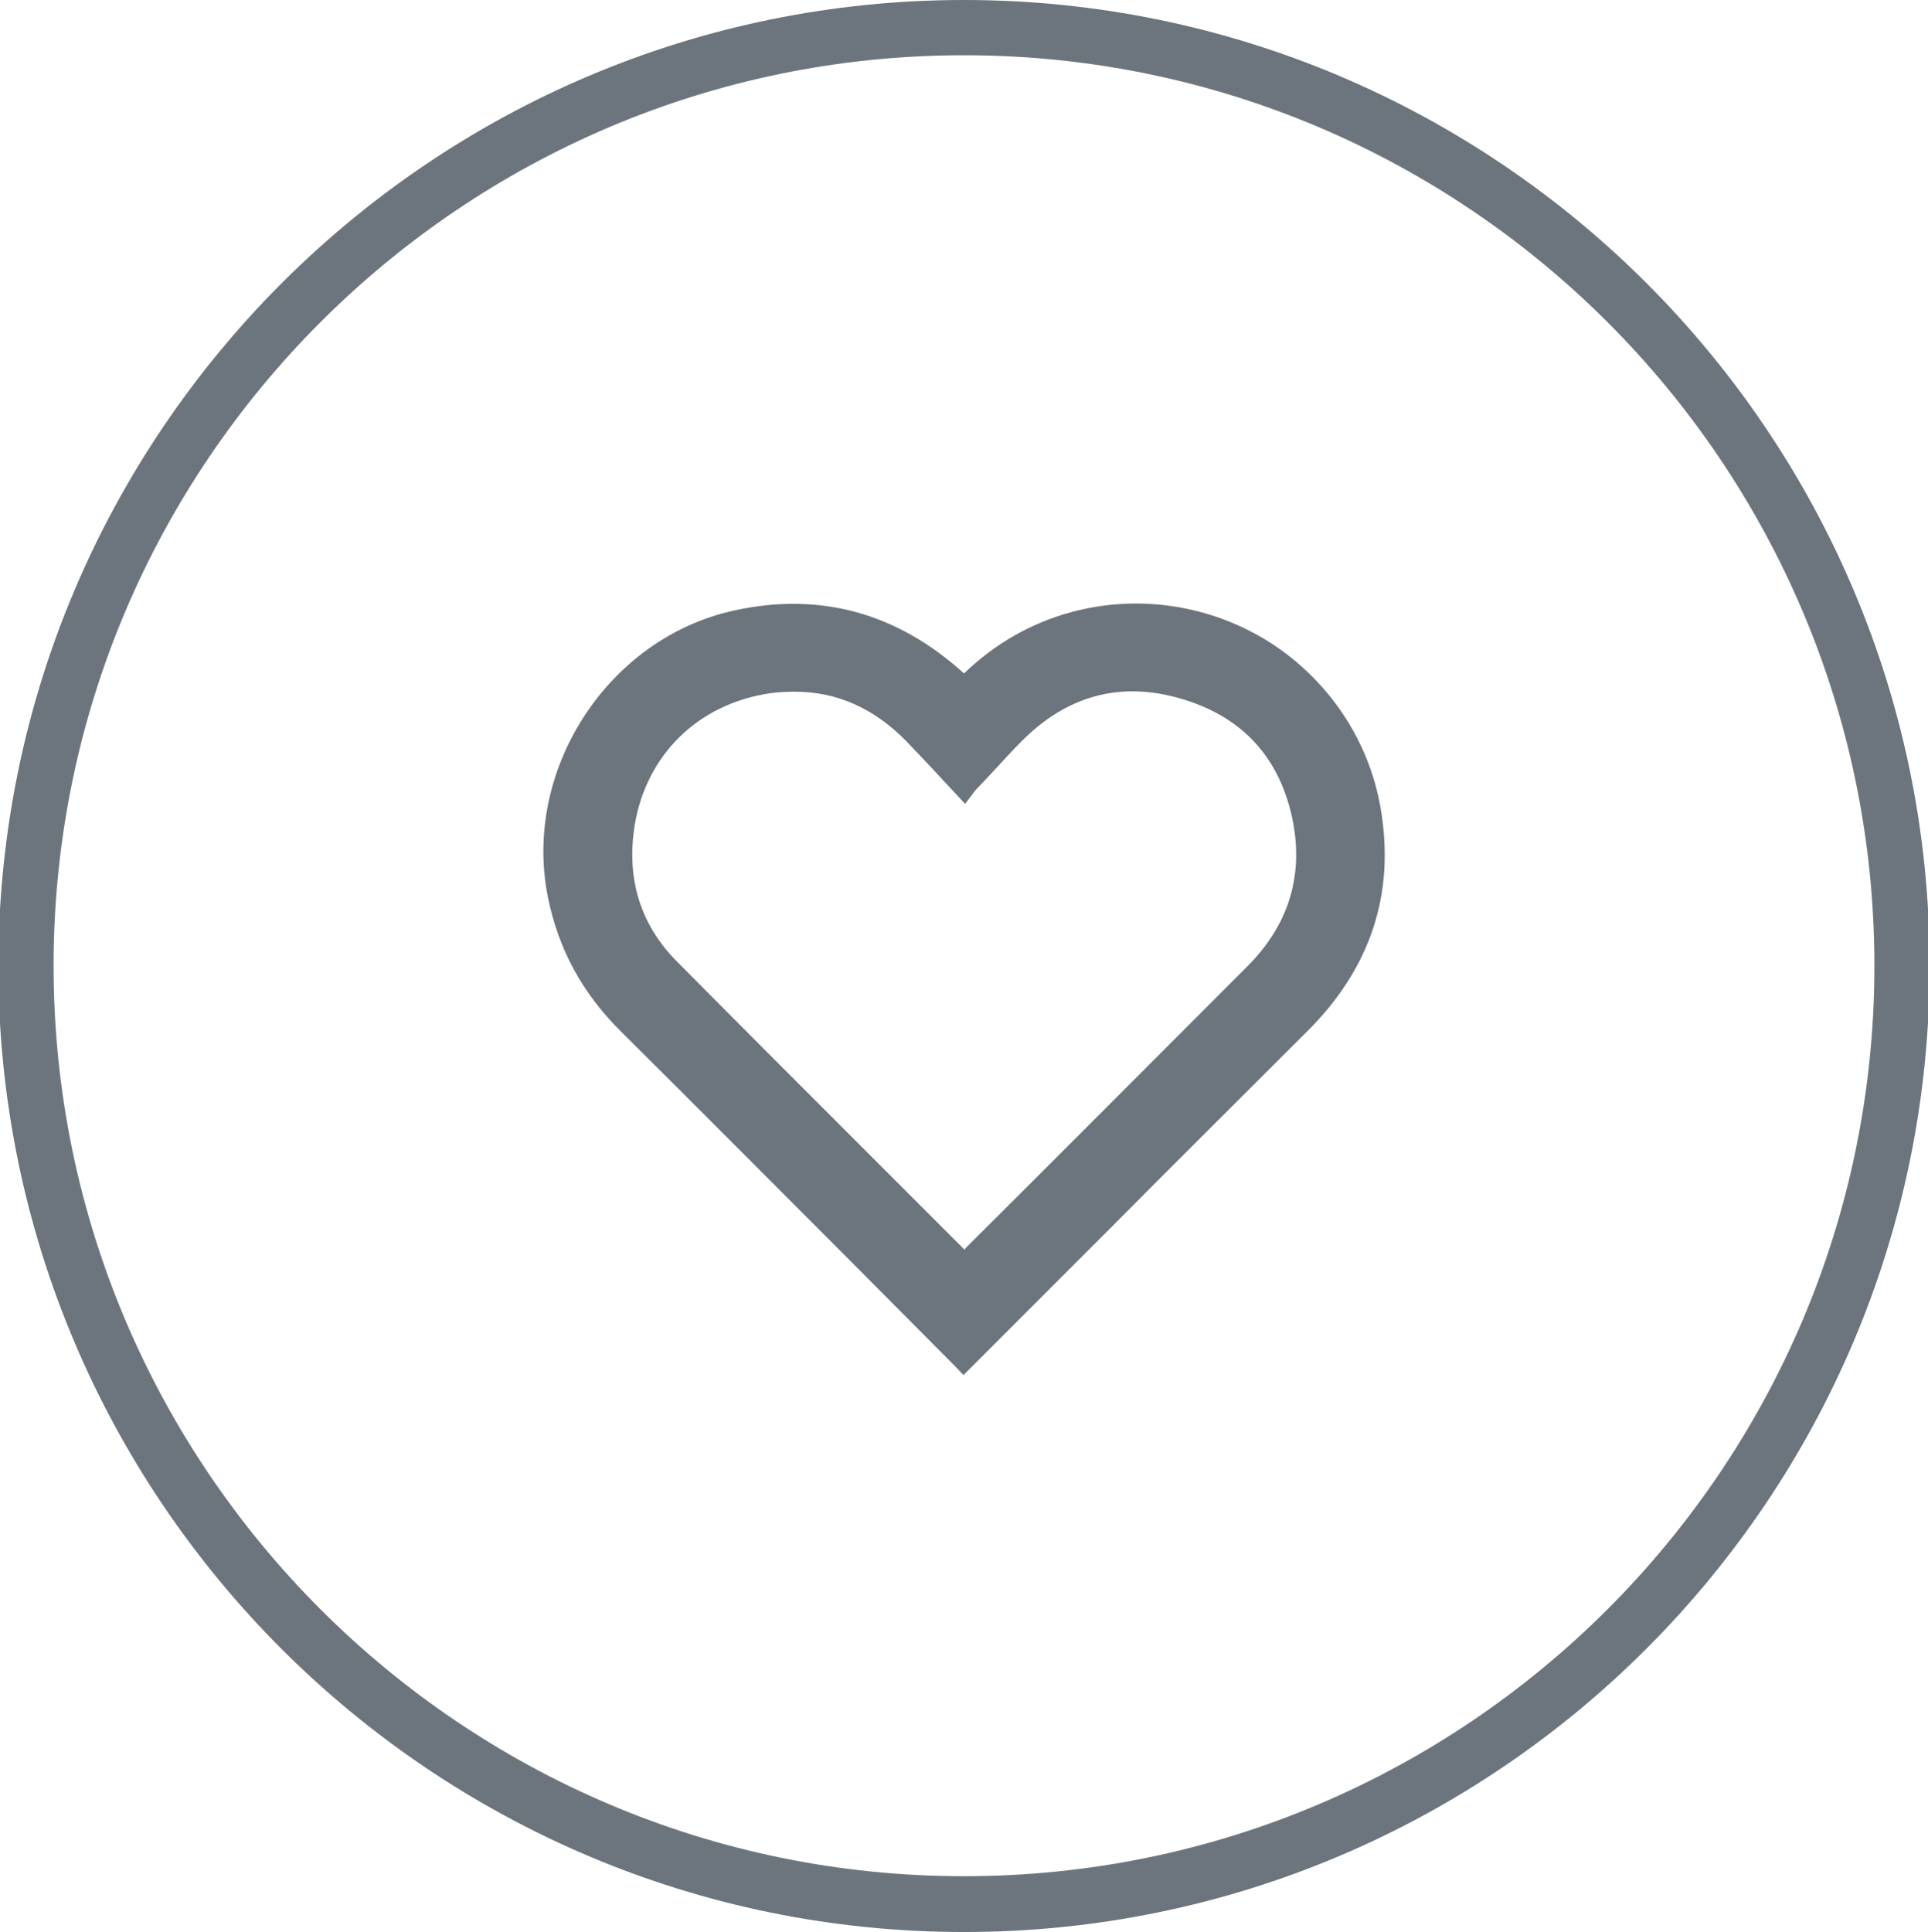 <?xml version="1.0" encoding="utf-8"?>
<!-- Generator: Adobe Illustrator 23.0.3, SVG Export Plug-In . SVG Version: 6.00 Build 0)  -->
<svg version="1.1" id="Layer_1" xmlns="http://www.w3.org/2000/svg" xmlns:xlink="http://www.w3.org/1999/xlink" x="0px" y="0px"
	 viewBox="0 0 34.9 34.97" style="enable-background:new 0 0 34.9 34.97;" xml:space="preserve">
<style type="text/css">
	.st0{fill:#6C757D;}
</style>
<g>
	<path class="st0" d="M17.45,34.97c-9.64,0-17.48-7.84-17.48-17.48S7.81,0,17.45,0c9.64,0,17.48,7.84,17.48,17.48
		S27.09,34.97,17.45,34.97z M17.45,1C8.36,1,0.97,8.39,0.97,17.48s7.39,16.48,16.48,16.48s16.48-7.39,16.48-16.48S26.54,1,17.45,1z"
		/>
	<path class="st0" d="M24.99,14.62c-0.21-1.22-0.94-2.31-2-2.99c-1.07-0.68-2.38-0.88-3.6-0.55c-0.73,0.2-1.38,0.57-1.94,1.11
		c-1.21-1.1-2.61-1.48-4.16-1.14c-2.29,0.5-3.84,2.89-3.37,5.2c0.19,0.93,0.62,1.73,1.33,2.43c1.39,1.38,2.78,2.78,4.17,4.17
		l1.73,1.74c0.05,0.05,0.09,0.09,0.14,0.14l0.15,0.16l2.61-2.61c1.2-1.21,2.41-2.41,3.61-3.61C24.81,17.53,25.26,16.17,24.99,14.62z
		 M22.58,17.49c-1.69,1.69-3.38,3.39-5.08,5.08c-0.02,0.02-0.03,0.03-0.04,0.05l-1.58-1.58c-1.21-1.21-2.42-2.42-3.62-3.63
		c-0.64-0.64-0.9-1.43-0.79-2.34c0.16-1.3,1.06-2.26,2.34-2.5c0.2-0.04,0.39-0.05,0.58-0.05c0.76,0,1.43,0.3,2.01,0.89
		c0.22,0.23,0.44,0.46,0.66,0.7l0.41,0.44l0.13-0.17c0.02-0.03,0.04-0.05,0.06-0.08l0.19-0.2c0.21-0.22,0.41-0.45,0.62-0.66
		c0.83-0.85,1.81-1.12,2.92-0.79c1.12,0.33,1.8,1.09,2.02,2.25C23.59,15.89,23.31,16.76,22.58,17.49z"/>
</g>
</svg>
